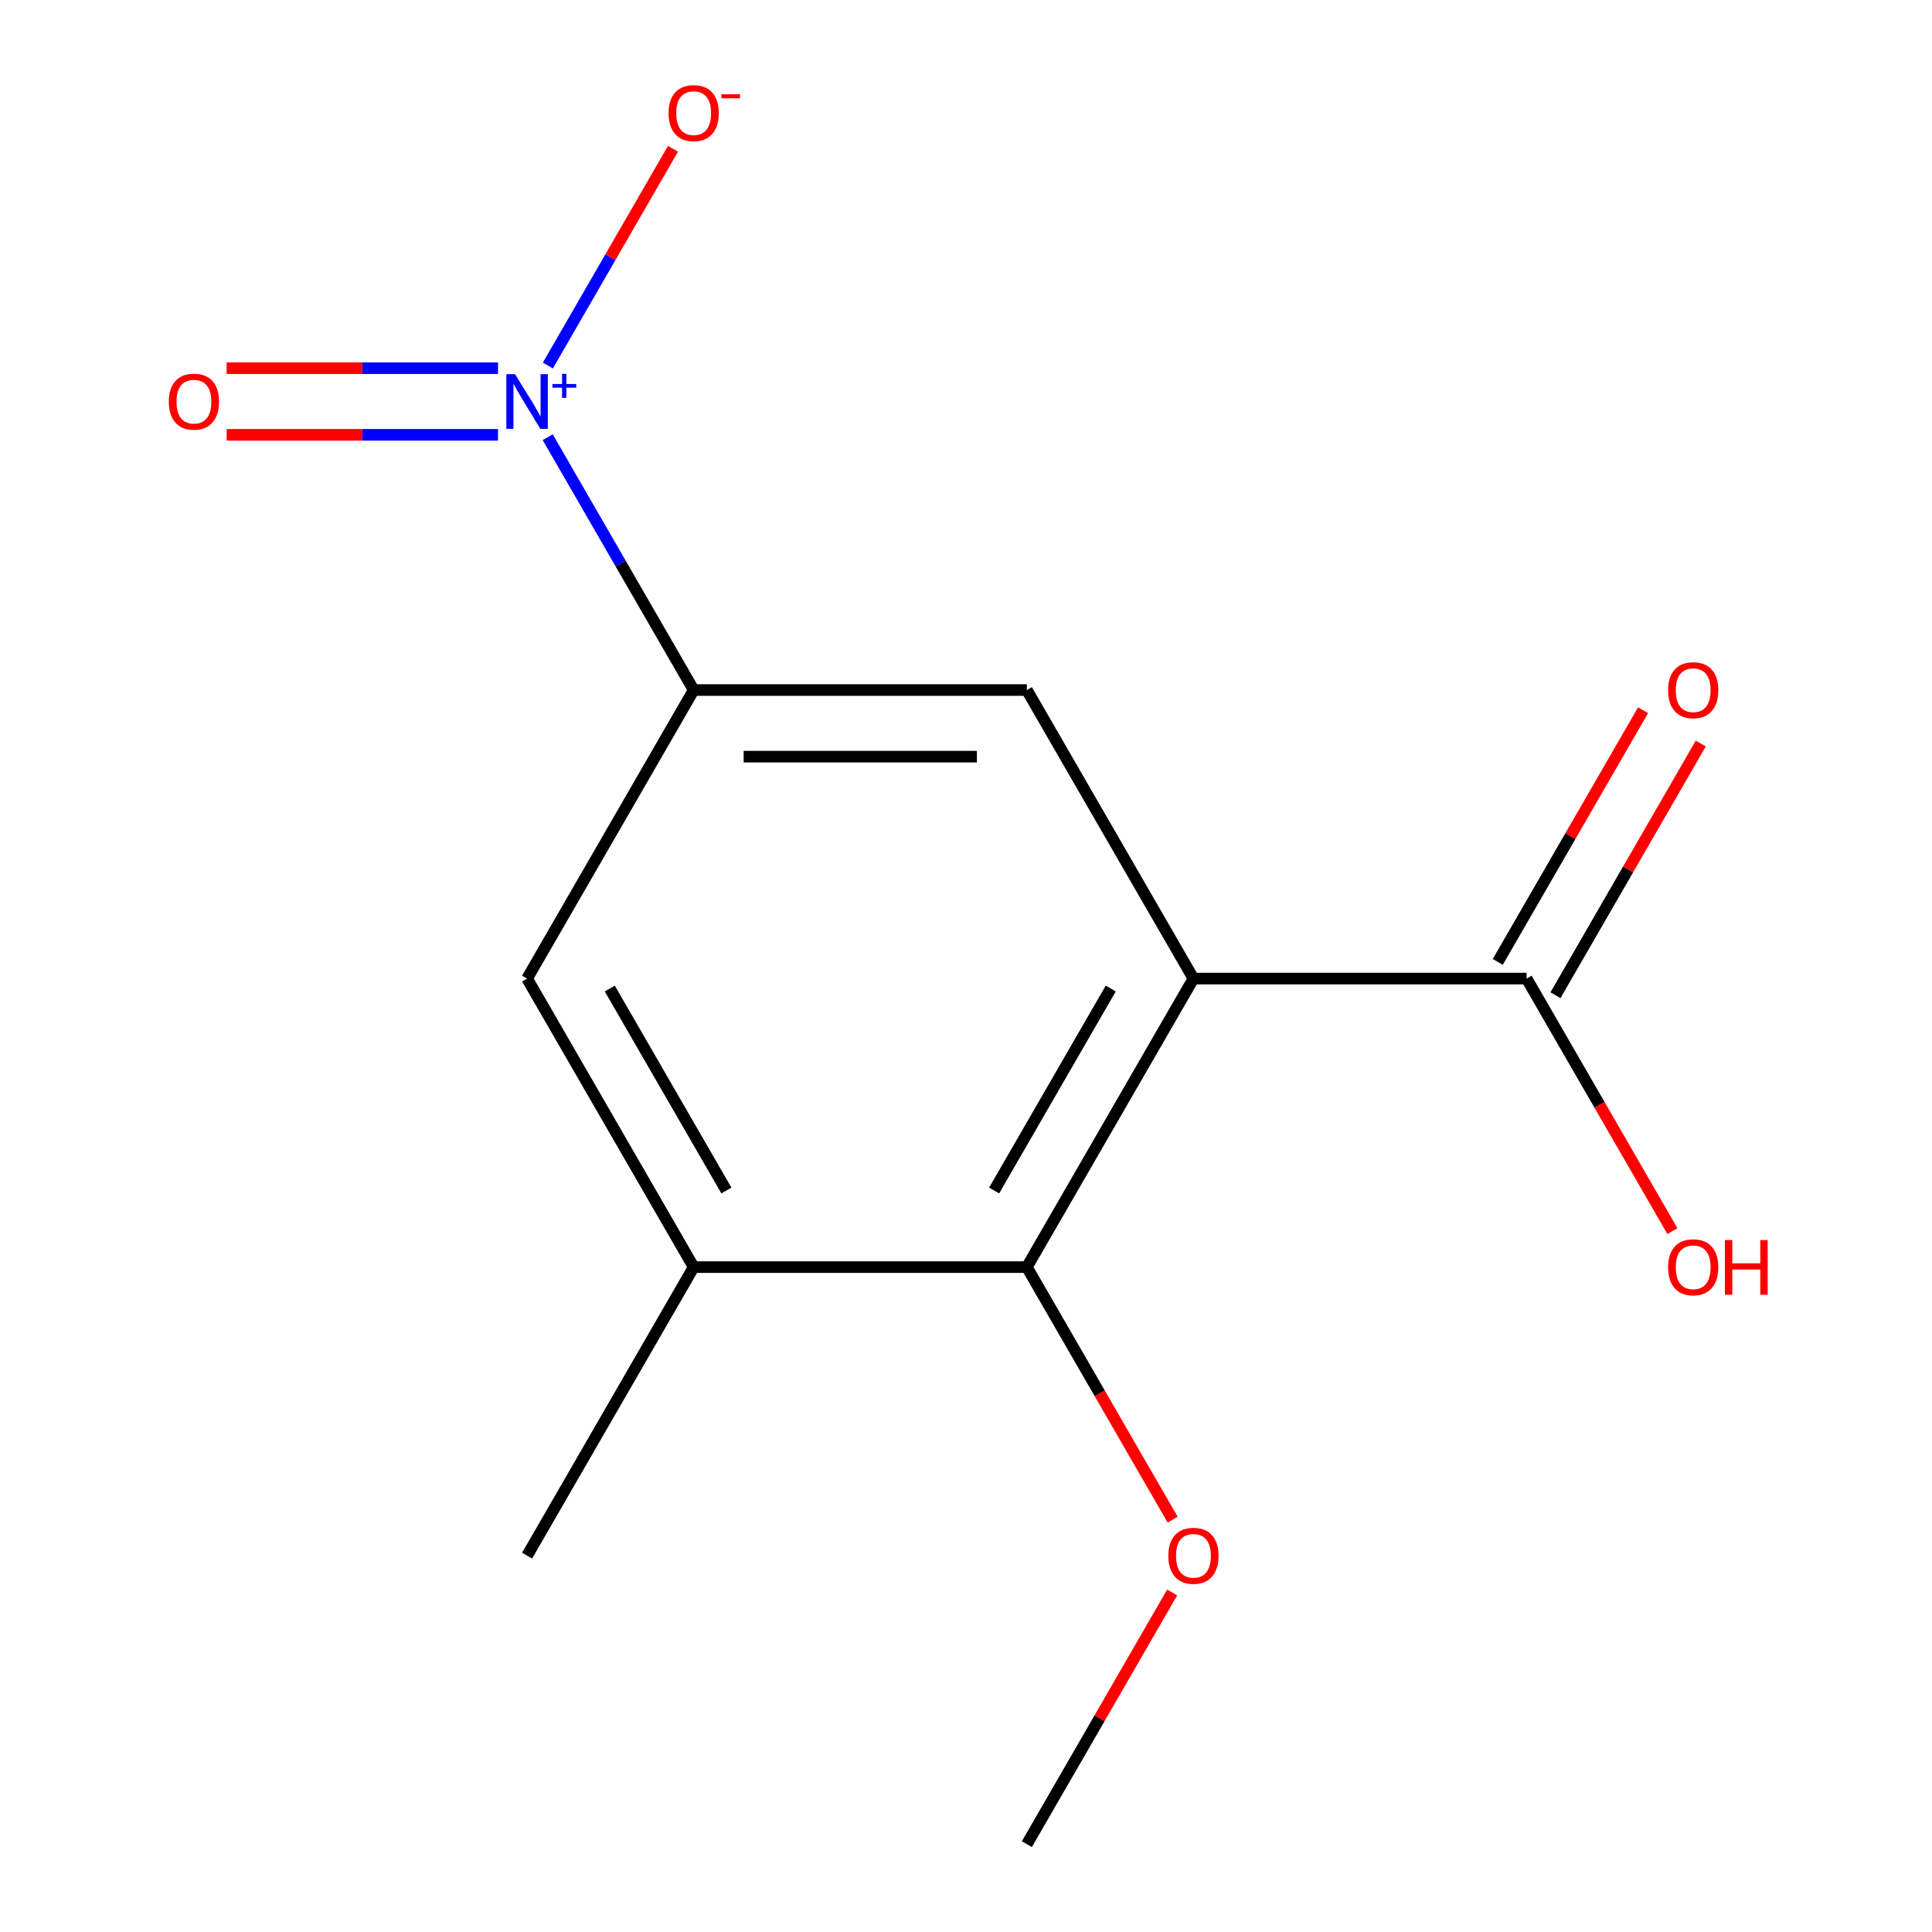 <?xml version='1.0' encoding='iso-8859-1'?>
<svg version='1.1' baseProfile='full'
              xmlns='http://www.w3.org/2000/svg'
                      xmlns:rdkit='http://www.rdkit.org/xml'
                      xmlns:xlink='http://www.w3.org/1999/xlink'
                  xml:space='preserve'
width='1000px' height='1000px' viewBox='0 0 1000 1000'>
<!-- END OF HEADER -->
<rect style='opacity:1.0;fill:#FFFFFF;stroke:none' width='1000' height='1000' x='0' y='0'> </rect>
<path class='bond-2' d='M 617.722,506.508 L 531.497,655.854' style='fill:none;fill-rule:evenodd;stroke:#000000;stroke-width:6px;stroke-linecap:butt;stroke-linejoin:miter;stroke-opacity:1' />
<path class='bond-2' d='M 574.919,511.665 L 514.561,616.207' style='fill:none;fill-rule:evenodd;stroke:#000000;stroke-width:6px;stroke-linecap:butt;stroke-linejoin:miter;stroke-opacity:1' />
<path class='bond-3' d='M 617.722,506.508 L 531.497,357.162' style='fill:none;fill-rule:evenodd;stroke:#000000;stroke-width:6px;stroke-linecap:butt;stroke-linejoin:miter;stroke-opacity:1' />
<path class='bond-4' d='M 617.722,506.508 L 790.171,506.508' style='fill:none;fill-rule:evenodd;stroke:#000000;stroke-width:6px;stroke-linecap:butt;stroke-linejoin:miter;stroke-opacity:1' />
<path class='bond-0' d='M 283.486,226.287 L 321.267,291.725' style='fill:none;fill-rule:evenodd;stroke:#0000FF;stroke-width:6px;stroke-linecap:butt;stroke-linejoin:miter;stroke-opacity:1' />
<path class='bond-0' d='M 321.267,291.725 L 359.047,357.162' style='fill:none;fill-rule:evenodd;stroke:#000000;stroke-width:6px;stroke-linecap:butt;stroke-linejoin:miter;stroke-opacity:1' />
<path class='bond-7' d='M 283.572,189.196 L 315.959,133.1' style='fill:none;fill-rule:evenodd;stroke:#0000FF;stroke-width:6px;stroke-linecap:butt;stroke-linejoin:miter;stroke-opacity:1' />
<path class='bond-7' d='M 315.959,133.1 L 348.346,77.004' style='fill:none;fill-rule:evenodd;stroke:#FF0000;stroke-width:6px;stroke-linecap:butt;stroke-linejoin:miter;stroke-opacity:1' />
<path class='bond-8' d='M 257.771,190.571 L 187.539,190.571' style='fill:none;fill-rule:evenodd;stroke:#0000FF;stroke-width:6px;stroke-linecap:butt;stroke-linejoin:miter;stroke-opacity:1' />
<path class='bond-8' d='M 187.539,190.571 L 117.307,190.571' style='fill:none;fill-rule:evenodd;stroke:#FF0000;stroke-width:6px;stroke-linecap:butt;stroke-linejoin:miter;stroke-opacity:1' />
<path class='bond-8' d='M 257.771,225.061 L 187.539,225.061' style='fill:none;fill-rule:evenodd;stroke:#0000FF;stroke-width:6px;stroke-linecap:butt;stroke-linejoin:miter;stroke-opacity:1' />
<path class='bond-8' d='M 187.539,225.061 L 117.307,225.061' style='fill:none;fill-rule:evenodd;stroke:#FF0000;stroke-width:6px;stroke-linecap:butt;stroke-linejoin:miter;stroke-opacity:1' />
<path class='bond-1' d='M 359.047,357.162 L 531.497,357.162' style='fill:none;fill-rule:evenodd;stroke:#000000;stroke-width:6px;stroke-linecap:butt;stroke-linejoin:miter;stroke-opacity:1' />
<path class='bond-1' d='M 384.914,391.652 L 505.629,391.652' style='fill:none;fill-rule:evenodd;stroke:#000000;stroke-width:6px;stroke-linecap:butt;stroke-linejoin:miter;stroke-opacity:1' />
<path class='bond-6' d='M 359.047,357.162 L 272.822,506.508' style='fill:none;fill-rule:evenodd;stroke:#000000;stroke-width:6px;stroke-linecap:butt;stroke-linejoin:miter;stroke-opacity:1' />
<path class='bond-5' d='M 531.497,655.854 L 359.047,655.854' style='fill:none;fill-rule:evenodd;stroke:#000000;stroke-width:6px;stroke-linecap:butt;stroke-linejoin:miter;stroke-opacity:1' />
<path class='bond-10' d='M 531.497,655.854 L 569.231,721.211' style='fill:none;fill-rule:evenodd;stroke:#000000;stroke-width:6px;stroke-linecap:butt;stroke-linejoin:miter;stroke-opacity:1' />
<path class='bond-10' d='M 569.231,721.211 L 606.965,786.568' style='fill:none;fill-rule:evenodd;stroke:#FF0000;stroke-width:6px;stroke-linecap:butt;stroke-linejoin:miter;stroke-opacity:1' />
<path class='bond-9' d='M 805.106,515.13 L 842.713,449.993' style='fill:none;fill-rule:evenodd;stroke:#000000;stroke-width:6px;stroke-linecap:butt;stroke-linejoin:miter;stroke-opacity:1' />
<path class='bond-9' d='M 842.713,449.993 L 880.32,384.856' style='fill:none;fill-rule:evenodd;stroke:#FF0000;stroke-width:6px;stroke-linecap:butt;stroke-linejoin:miter;stroke-opacity:1' />
<path class='bond-9' d='M 775.237,497.885 L 812.844,432.748' style='fill:none;fill-rule:evenodd;stroke:#000000;stroke-width:6px;stroke-linecap:butt;stroke-linejoin:miter;stroke-opacity:1' />
<path class='bond-9' d='M 812.844,432.748 L 850.451,367.611' style='fill:none;fill-rule:evenodd;stroke:#FF0000;stroke-width:6px;stroke-linecap:butt;stroke-linejoin:miter;stroke-opacity:1' />
<path class='bond-11' d='M 790.171,506.508 L 827.905,571.865' style='fill:none;fill-rule:evenodd;stroke:#000000;stroke-width:6px;stroke-linecap:butt;stroke-linejoin:miter;stroke-opacity:1' />
<path class='bond-11' d='M 827.905,571.865 L 865.639,637.222' style='fill:none;fill-rule:evenodd;stroke:#FF0000;stroke-width:6px;stroke-linecap:butt;stroke-linejoin:miter;stroke-opacity:1' />
<path class='bond-12' d='M 359.047,655.854 L 272.822,805.2' style='fill:none;fill-rule:evenodd;stroke:#000000;stroke-width:6px;stroke-linecap:butt;stroke-linejoin:miter;stroke-opacity:1' />
<path class='bond-14' d='M 359.047,655.854 L 272.822,506.508' style='fill:none;fill-rule:evenodd;stroke:#000000;stroke-width:6px;stroke-linecap:butt;stroke-linejoin:miter;stroke-opacity:1' />
<path class='bond-14' d='M 375.982,616.207 L 315.625,511.665' style='fill:none;fill-rule:evenodd;stroke:#000000;stroke-width:6px;stroke-linecap:butt;stroke-linejoin:miter;stroke-opacity:1' />
<path class='bond-13' d='M 606.711,824.271 L 569.104,889.408' style='fill:none;fill-rule:evenodd;stroke:#FF0000;stroke-width:6px;stroke-linecap:butt;stroke-linejoin:miter;stroke-opacity:1' />
<path class='bond-13' d='M 569.104,889.408 L 531.497,954.545' style='fill:none;fill-rule:evenodd;stroke:#000000;stroke-width:6px;stroke-linecap:butt;stroke-linejoin:miter;stroke-opacity:1' />
<path  class='atom-1' d='M 266.562 193.656
L 275.842 208.656
Q 276.762 210.136, 278.242 212.816
Q 279.722 215.496, 279.802 215.656
L 279.802 193.656
L 283.562 193.656
L 283.562 221.976
L 279.682 221.976
L 269.722 205.576
Q 268.562 203.656, 267.322 201.456
Q 266.122 199.256, 265.762 198.576
L 265.762 221.976
L 262.082 221.976
L 262.082 193.656
L 266.562 193.656
' fill='#0000FF'/>
<path  class='atom-1' d='M 285.938 198.761
L 290.928 198.761
L 290.928 193.507
L 293.145 193.507
L 293.145 198.761
L 298.267 198.761
L 298.267 200.662
L 293.145 200.662
L 293.145 205.942
L 290.928 205.942
L 290.928 200.662
L 285.938 200.662
L 285.938 198.761
' fill='#0000FF'/>
<path  class='atom-8' d='M 346.047 58.55
Q 346.047 51.75, 349.407 47.95
Q 352.767 44.15, 359.047 44.15
Q 365.327 44.15, 368.687 47.95
Q 372.047 51.75, 372.047 58.55
Q 372.047 65.43, 368.647 69.35
Q 365.247 73.23, 359.047 73.23
Q 352.807 73.23, 349.407 69.35
Q 346.047 65.47, 346.047 58.55
M 359.047 70.03
Q 363.367 70.03, 365.687 67.15
Q 368.047 64.23, 368.047 58.55
Q 368.047 52.99, 365.687 50.19
Q 363.367 47.35, 359.047 47.35
Q 354.727 47.35, 352.367 50.15
Q 350.047 52.95, 350.047 58.55
Q 350.047 64.27, 352.367 67.15
Q 354.727 70.03, 359.047 70.03
' fill='#FF0000'/>
<path  class='atom-8' d='M 373.367 48.773
L 383.056 48.773
L 383.056 50.885
L 373.367 50.885
L 373.367 48.773
' fill='#FF0000'/>
<path  class='atom-9' d='M 87.372 207.896
Q 87.372 201.096, 90.732 197.296
Q 94.092 193.496, 100.372 193.496
Q 106.652 193.496, 110.012 197.296
Q 113.372 201.096, 113.372 207.896
Q 113.372 214.776, 109.972 218.696
Q 106.572 222.576, 100.372 222.576
Q 94.132 222.576, 90.732 218.696
Q 87.372 214.816, 87.372 207.896
M 100.372 219.376
Q 104.692 219.376, 107.012 216.496
Q 109.372 213.576, 109.372 207.896
Q 109.372 202.336, 107.012 199.536
Q 104.692 196.696, 100.372 196.696
Q 96.052 196.696, 93.692 199.496
Q 91.372 202.296, 91.372 207.896
Q 91.372 213.616, 93.692 216.496
Q 96.052 219.376, 100.372 219.376
' fill='#FF0000'/>
<path  class='atom-10' d='M 863.396 357.242
Q 863.396 350.442, 866.756 346.642
Q 870.116 342.842, 876.396 342.842
Q 882.676 342.842, 886.036 346.642
Q 889.396 350.442, 889.396 357.242
Q 889.396 364.122, 885.996 368.042
Q 882.596 371.922, 876.396 371.922
Q 870.156 371.922, 866.756 368.042
Q 863.396 364.162, 863.396 357.242
M 876.396 368.722
Q 880.716 368.722, 883.036 365.842
Q 885.396 362.922, 885.396 357.242
Q 885.396 351.682, 883.036 348.882
Q 880.716 346.042, 876.396 346.042
Q 872.076 346.042, 869.716 348.842
Q 867.396 351.642, 867.396 357.242
Q 867.396 362.962, 869.716 365.842
Q 872.076 368.722, 876.396 368.722
' fill='#FF0000'/>
<path  class='atom-11' d='M 604.722 805.28
Q 604.722 798.48, 608.082 794.68
Q 611.442 790.88, 617.722 790.88
Q 624.002 790.88, 627.362 794.68
Q 630.722 798.48, 630.722 805.28
Q 630.722 812.16, 627.322 816.08
Q 623.922 819.96, 617.722 819.96
Q 611.482 819.96, 608.082 816.08
Q 604.722 812.2, 604.722 805.28
M 617.722 816.76
Q 622.042 816.76, 624.362 813.88
Q 626.722 810.96, 626.722 805.28
Q 626.722 799.72, 624.362 796.92
Q 622.042 794.08, 617.722 794.08
Q 613.402 794.08, 611.042 796.88
Q 608.722 799.68, 608.722 805.28
Q 608.722 811, 611.042 813.88
Q 613.402 816.76, 617.722 816.76
' fill='#FF0000'/>
<path  class='atom-12' d='M 863.396 655.934
Q 863.396 649.134, 866.756 645.334
Q 870.116 641.534, 876.396 641.534
Q 882.676 641.534, 886.036 645.334
Q 889.396 649.134, 889.396 655.934
Q 889.396 662.814, 885.996 666.734
Q 882.596 670.614, 876.396 670.614
Q 870.156 670.614, 866.756 666.734
Q 863.396 662.854, 863.396 655.934
M 876.396 667.414
Q 880.716 667.414, 883.036 664.534
Q 885.396 661.614, 885.396 655.934
Q 885.396 650.374, 883.036 647.574
Q 880.716 644.734, 876.396 644.734
Q 872.076 644.734, 869.716 647.534
Q 867.396 650.334, 867.396 655.934
Q 867.396 661.654, 869.716 664.534
Q 872.076 667.414, 876.396 667.414
' fill='#FF0000'/>
<path  class='atom-12' d='M 892.796 641.854
L 896.636 641.854
L 896.636 653.894
L 911.116 653.894
L 911.116 641.854
L 914.956 641.854
L 914.956 670.174
L 911.116 670.174
L 911.116 657.094
L 896.636 657.094
L 896.636 670.174
L 892.796 670.174
L 892.796 641.854
' fill='#FF0000'/>
</svg>
